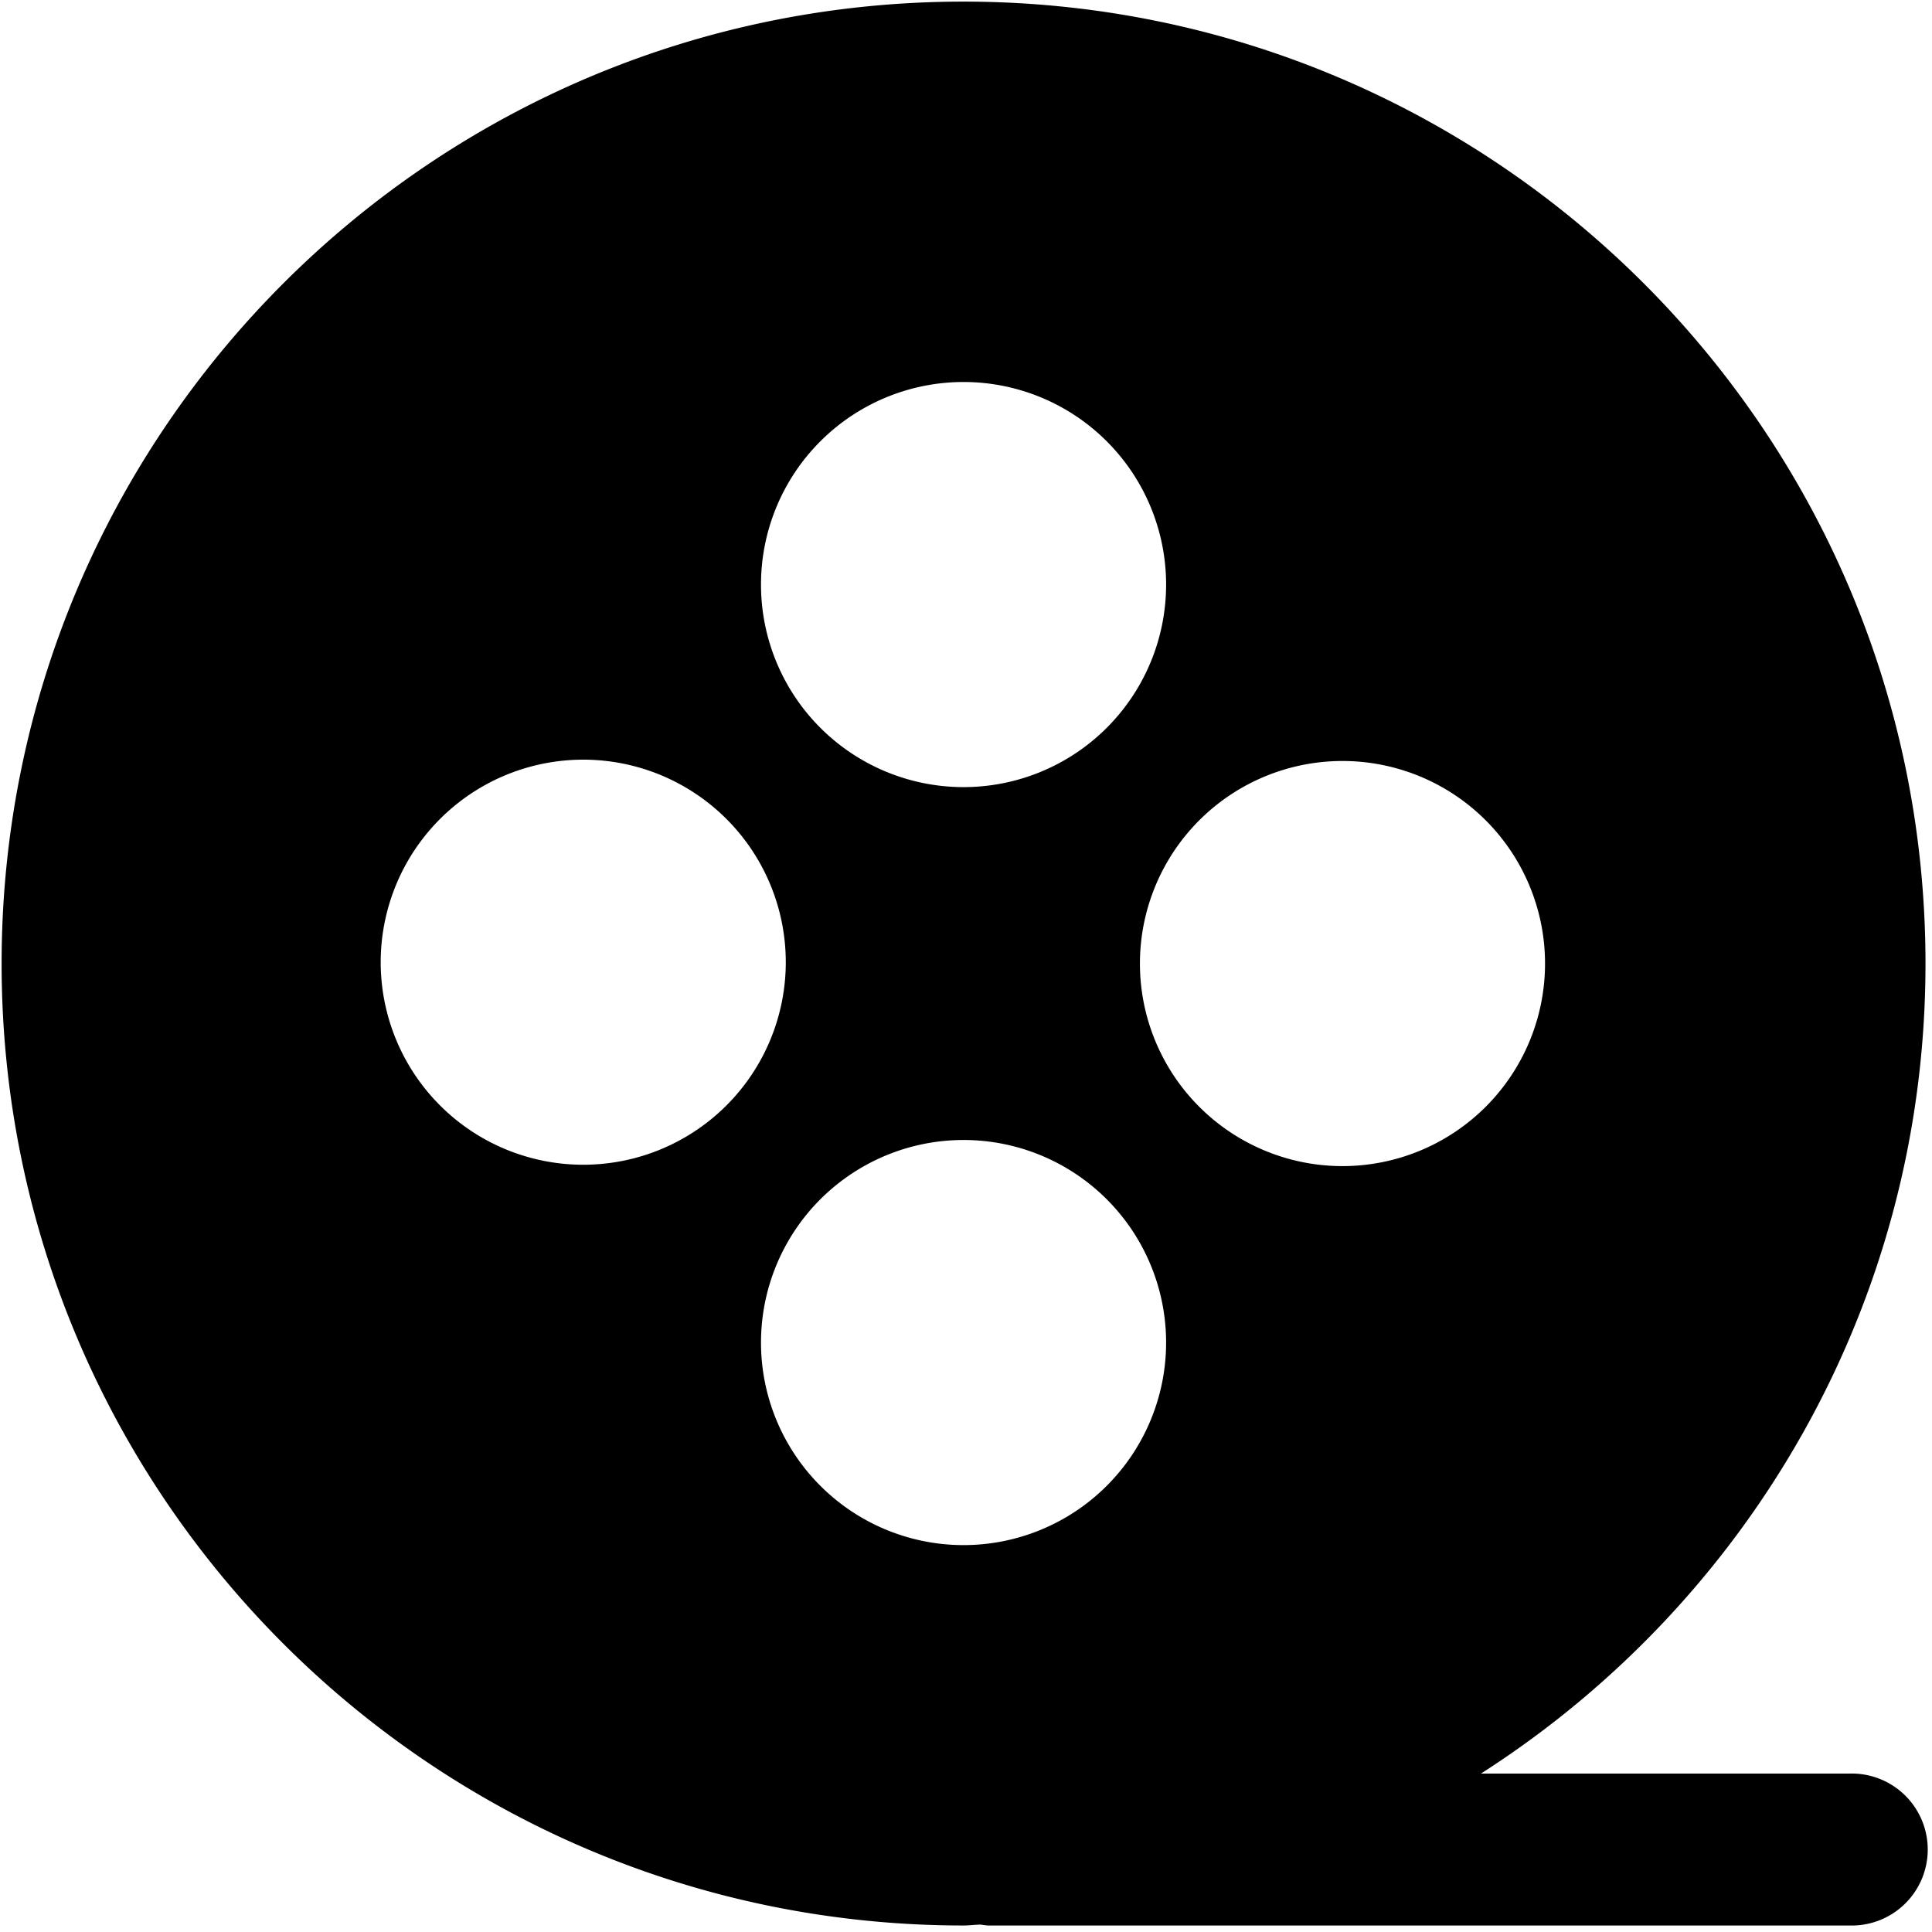 <?xml version="1.0" standalone="no"?><!DOCTYPE svg PUBLIC "-//W3C//DTD SVG 1.1//EN" "http://www.w3.org/Graphics/SVG/1.1/DTD/svg11.dtd"><svg t="1712648687869" class="icon" viewBox="0 0 1024 1024" version="1.1" xmlns="http://www.w3.org/2000/svg" p-id="3118" xmlns:xlink="http://www.w3.org/1999/xlink" width="200" height="200"><path d="M980.309 940.032h-195.379c141.551-90.59 235.622-248.832 235.622-429.329 0-281.6-228.284-509.85-509.85-509.85C229.103 0.853 0.853 229.103 0.853 510.703c0 281.566 228.25 509.85 509.85 509.85 3.004 0 5.905-0.41 8.909-0.478 1.536 0.171 2.97 0.478 4.506 0.478H980.309a40.277 40.277 0 1 0 0-80.521z m-192.853-505.242a107.349 107.349 0 1 1-151.825 151.825 107.349 107.349 0 0 1 151.825-151.825zM434.79 233.916a107.349 107.349 0 1 1 151.825 151.825 107.349 107.349 0 0 1-151.825-151.825zM233.916 586.581a107.349 107.349 0 1 1 151.825-151.791 107.349 107.349 0 0 1-151.825 151.791z m200.875 49.084a107.349 107.349 0 1 1 151.825 151.825 107.349 107.349 0 0 1-151.825-151.825z" fill="#000000" p-id="3119"></path></svg>